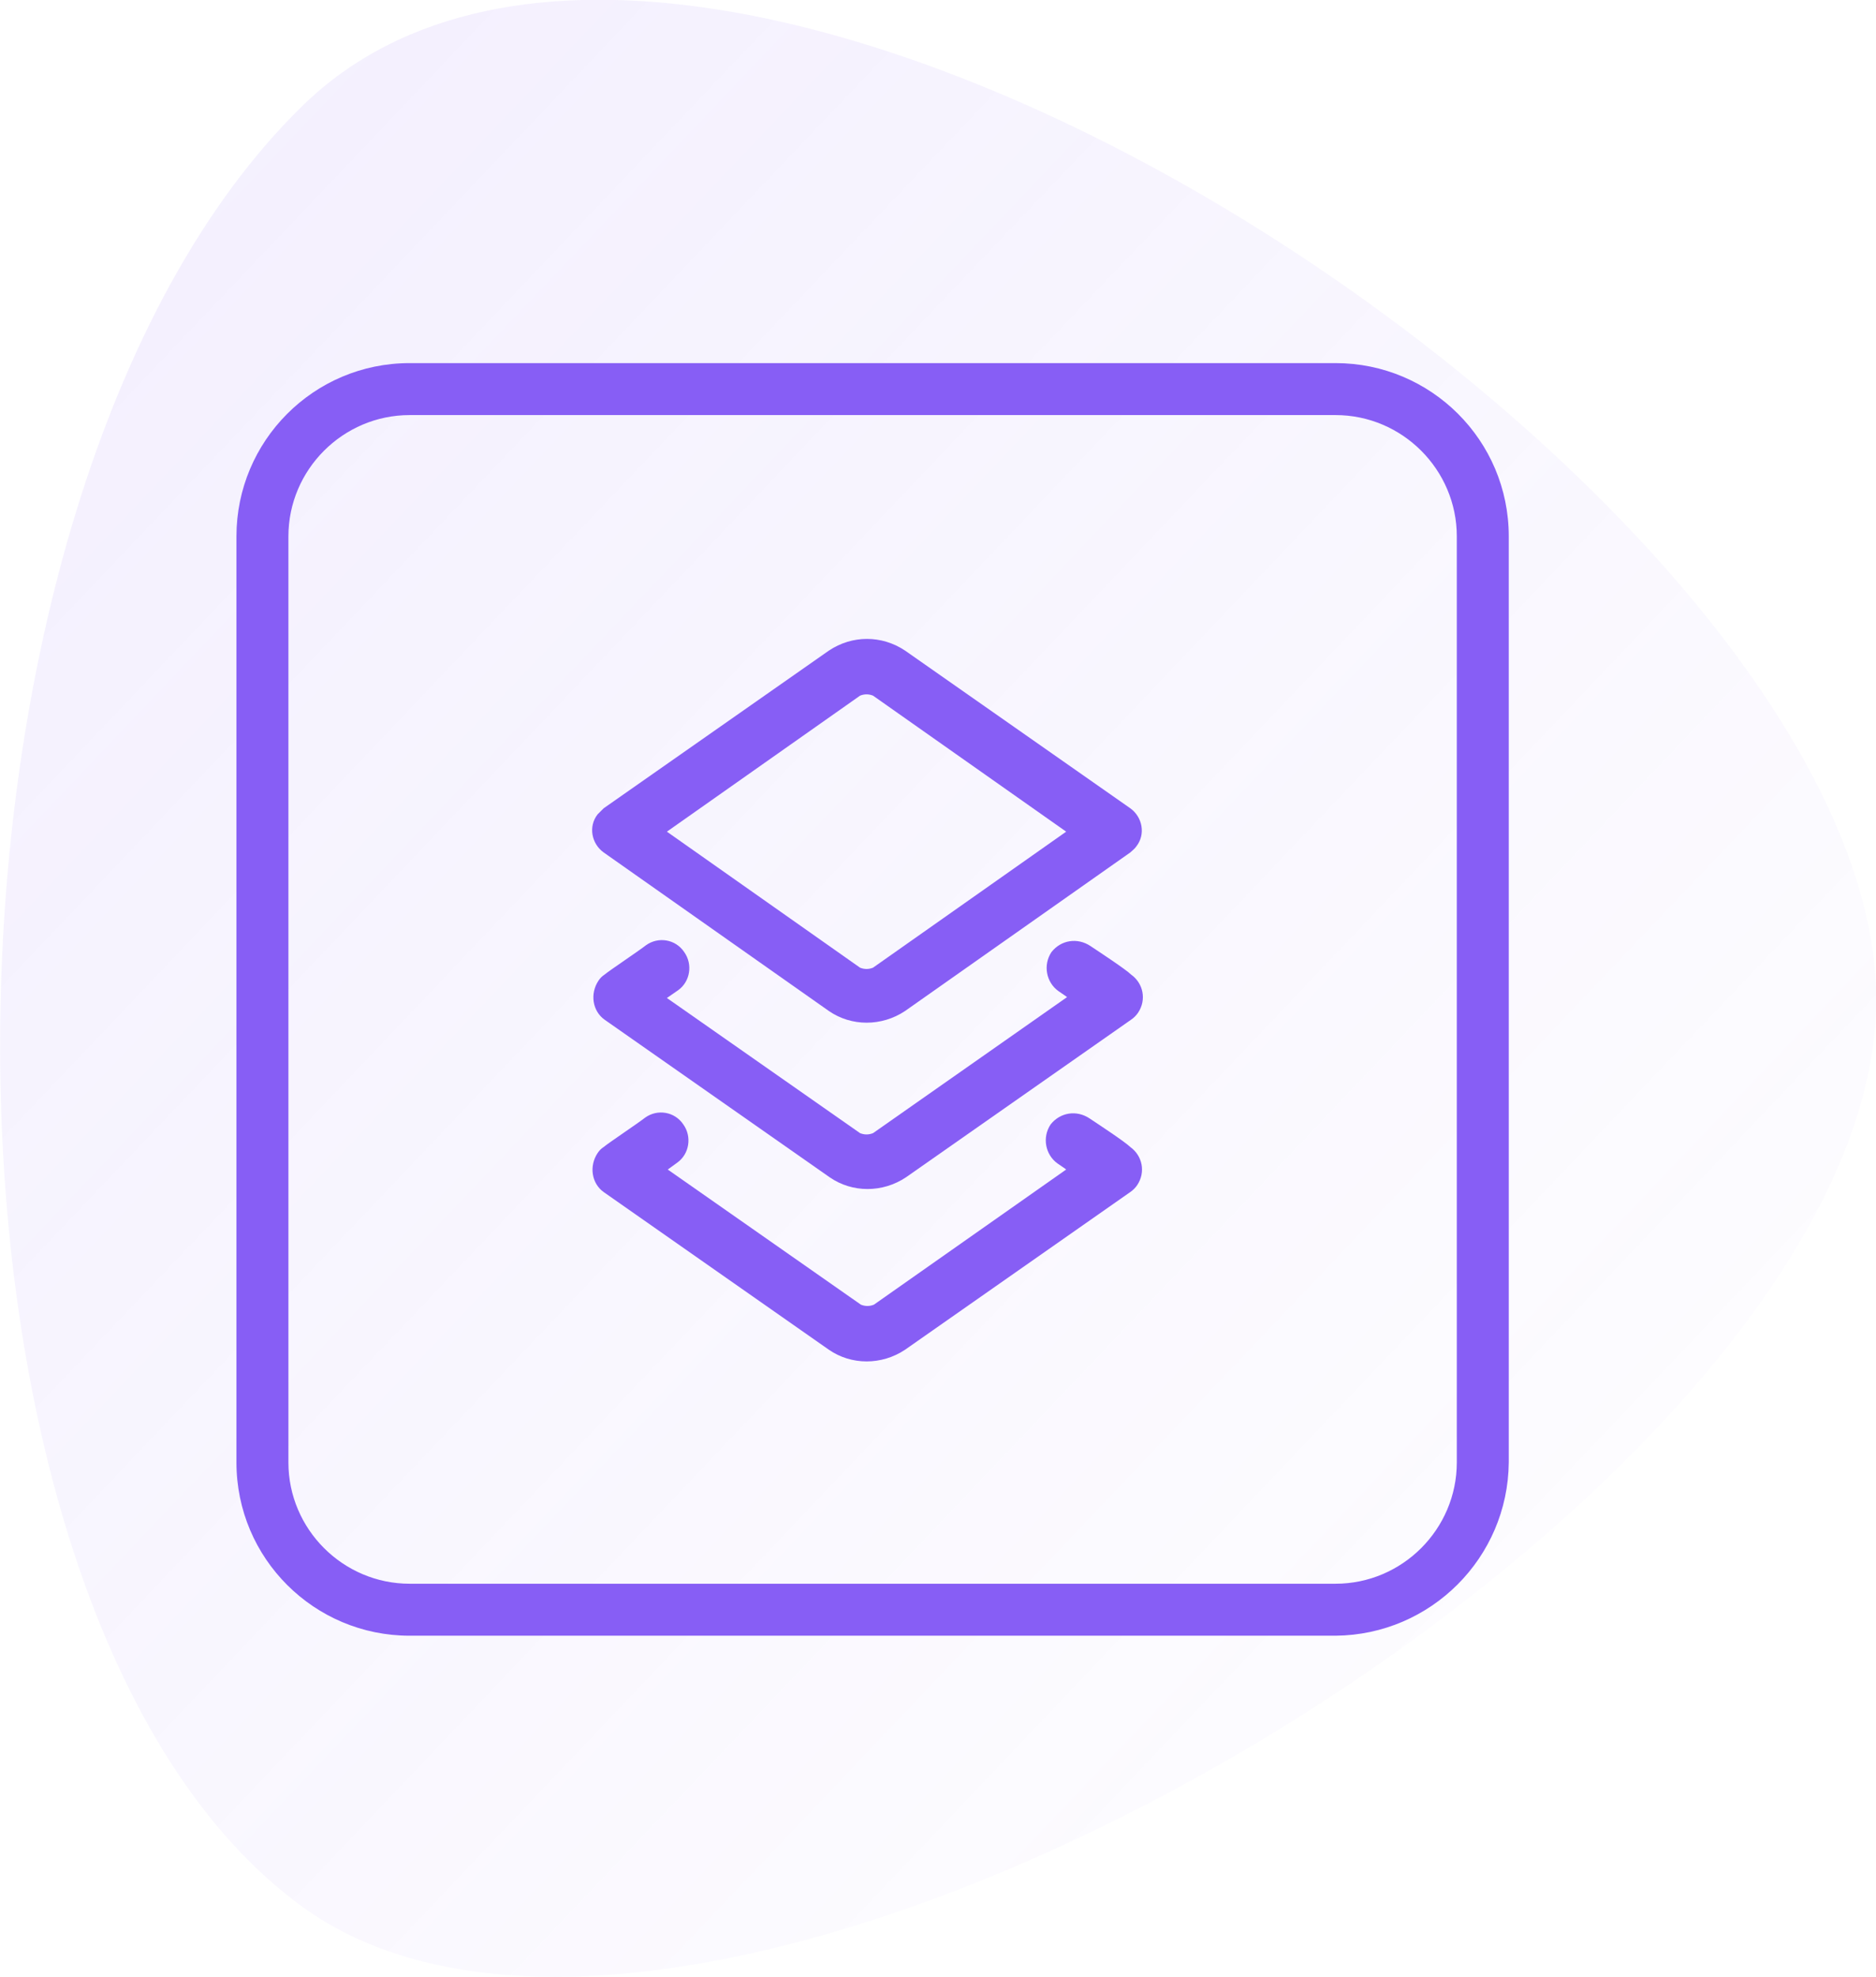 <?xml version="1.0" encoding="utf-8"?>
<!-- Generator: Adobe Illustrator 25.0.1, SVG Export Plug-In . SVG Version: 6.00 Build 0)  -->
<svg xmlns="http://www.w3.org/2000/svg" xmlns:xlink="http://www.w3.org/1999/xlink" version="1.1" id="Layer_1" x="0px" y="0px" viewBox="0 0 216.6 228.2" style="enable-background:new 0 0 216.6 228.2;" xml:space="preserve" width="216.6" height="228.2">
<style type="text/css">
	.st0{fill:url(#Path_16896_2_);}
	.st1{fill:#875EF5;}
</style>
<g id="Group_17701" transform="translate(-20561 -4046.786)">
	<g id="Group_17689" transform="translate(81 320)">
		<g id="Group_17684" transform="translate(0 81)">
			<g id="Group_17683" transform="translate(19862.225 3581)">
				
					<linearGradient id="Path_16896_2_" gradientUnits="userSpaceOnUse" x1="-450.513" y1="965.874" x2="-445.957" y2="961.317" gradientTransform="matrix(47.541 0 0 -50.088 22024.352 48455.672)">
					<stop offset="0" style="stop-color:#875EF5;stop-opacity:0.102"/>
					<stop offset="1" style="stop-color:#875EF5;stop-opacity:0"/>
				</linearGradient>
				<path id="Path_16896_1_" class="st0" d="M652.7,77c46.3-45.2,181.6,45.1,181.7,103.1S699.5,318.9,652.7,284.9      S606.4,122.2,652.7,77z"/>
			</g>
		</g>
		<g id="Group_17686" transform="translate(0 81)">
			<path id="Path_18486" class="st1" d="M20634.2,3834.6h-106.9c-11,0-20-8.9-20-20v-106.9c0-11,8.9-20,20-20h106.9     c11,0,20,8.9,20,20v106.9C20654.1,3825.6,20645.2,3834.5,20634.2,3834.6z M20527.3,3693.7c-7.7,0-14,6.3-14,14v106.9     c0,7.7,6.3,14,14,14h106.9c7.7,0,14-6.3,14-14v-106.9c0-7.7-6.3-14-14-14L20527.3,3693.7L20527.3,3693.7z"/>
		</g>
	</g>
	<g id="Group_17690" transform="translate(-943 -877.013)">
		<g id="The-Icons" transform="translate(21519 4940)">
			<path id="Combined-Shape" class="st1" d="M54.7,77.1l26-18.2c2.7-1.8,6.1-1.8,8.8,0l26,18.2c1.4,1,1.8,3,0.7,4.4     c-0.2,0.3-0.5,0.5-0.7,0.7l-26,18.3c-2.7,1.8-6.2,1.8-8.8,0l-26-18.3c-1.4-1-1.8-3-0.7-4.4C54.2,77.6,54.4,77.4,54.7,77.1z      M108.2,98.9c0,0-0.1-0.1-1-0.7c-1.4-1-1.8-3-0.8-4.5c1.1-1.4,3-1.7,4.5-0.7c0.9,0.6,4.1,2.7,4.7,3.3c1.4,1,1.8,2.9,0.8,4.4     c-0.2,0.3-0.5,0.6-0.8,0.8l-26,18.2c-2.7,1.8-6.2,1.8-8.8,0l-26-18.2c-1.4-1-1.7-3-0.7-4.5c0.2-0.3,0.4-0.5,0.7-0.7     c0.6-0.5,3.9-2.7,4.8-3.4c1.4-1,3.4-0.7,4.4,0.8c1,1.4,0.7,3.4-0.7,4.4c0,0,0,0,0,0L62,99l22.3,15.6c0.5,0.2,1,0.2,1.5,0     L108.2,98.9z M85.8,64.1c-0.5-0.2-1-0.2-1.5,0L62,79.8l22.3,15.7c0.5,0.2,1,0.2,1.5,0l22.3-15.7L85.8,64.1z"/>
		</g>
		<path id="Combined-Shape-2" class="st1" d="M21627.1,5058.8c0,0-0.1-0.1-1-0.7c-1.4-1-1.8-3-0.8-4.5c1.1-1.4,3-1.7,4.5-0.7    c0.9,0.6,4.1,2.7,4.7,3.3c1.4,1,1.8,2.9,0.8,4.4c-0.2,0.3-0.5,0.6-0.8,0.8l-26,18.2c-2.7,1.8-6.2,1.8-8.8,0l-26-18.2    c-1.4-1-1.7-3-0.7-4.5c0.2-0.3,0.4-0.5,0.7-0.7c0.6-0.5,3.9-2.7,4.8-3.4c1.4-1,3.4-0.7,4.4,0.8c1,1.4,0.7,3.4-0.7,4.4c0,0,0,0,0,0    l-1.1,0.8l22.3,15.6c0.5,0.2,1,0.2,1.5,0L21627.1,5058.8z"/>
	</g>
</g>
</svg>

